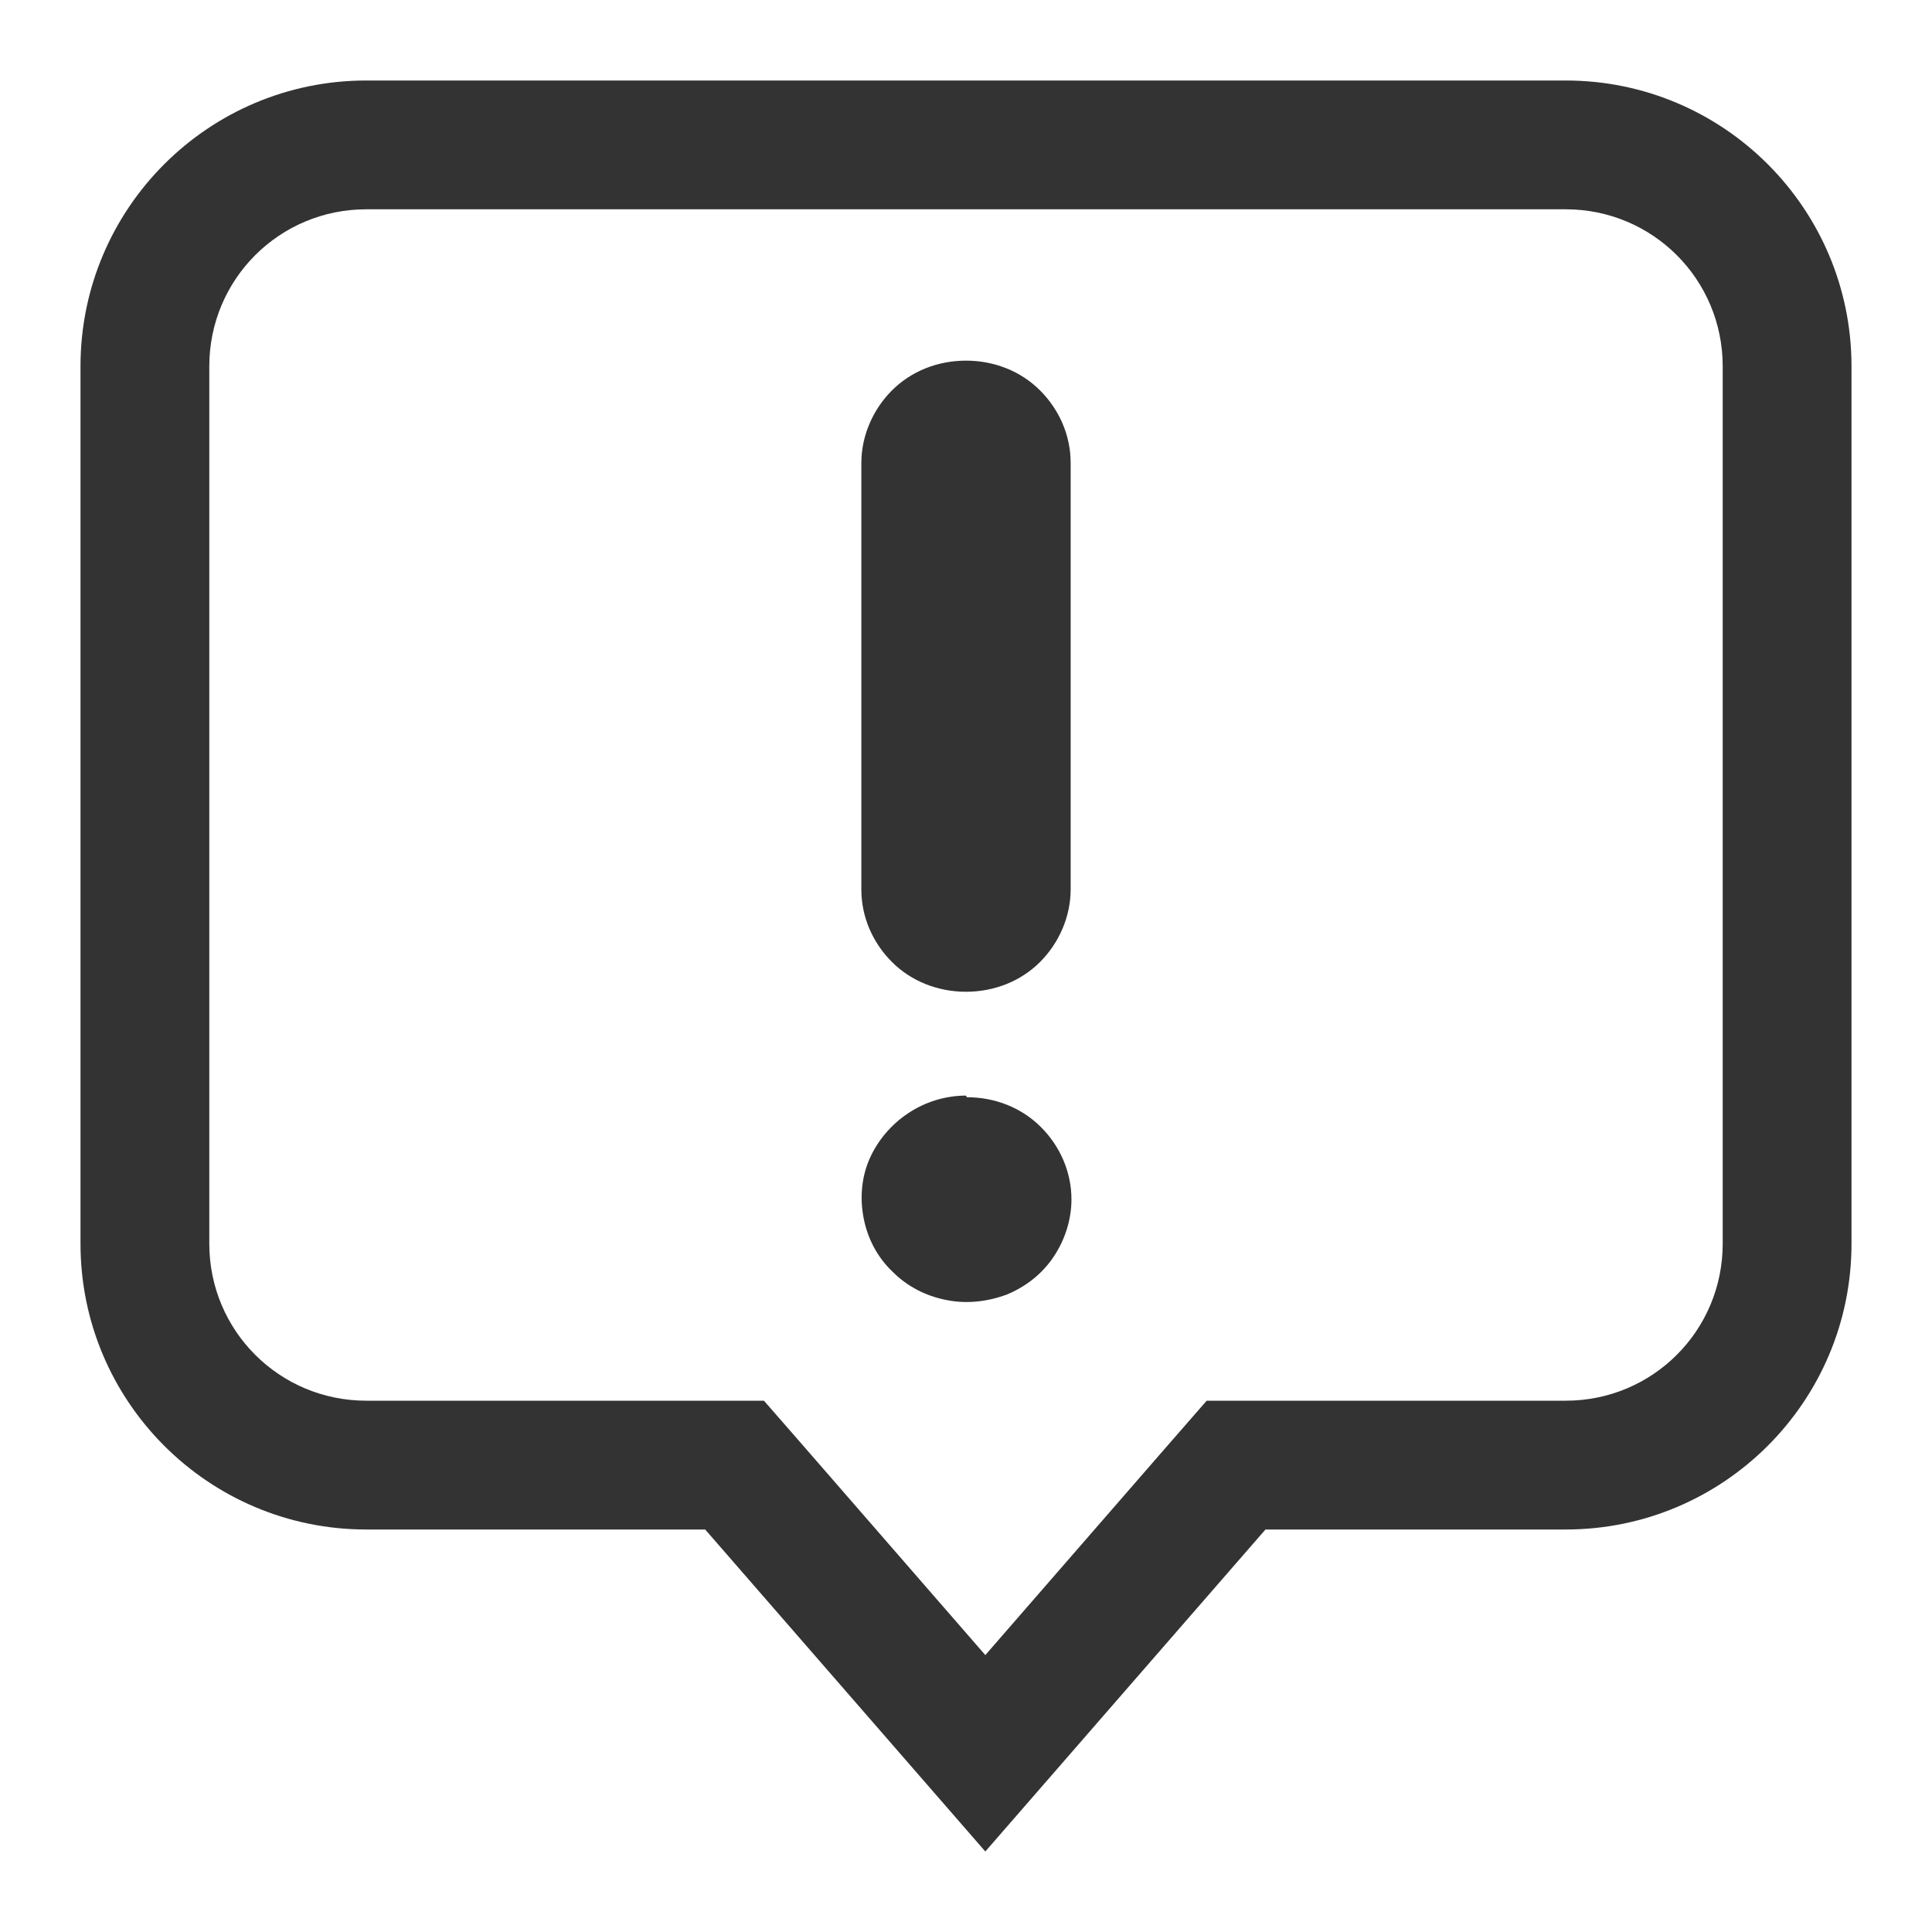 <svg width="24" height="24" viewBox="0 0 24 24" fill="none" xmlns="http://www.w3.org/2000/svg">
<path d="M12 13.61C11.74 13.61 11.49 13.69 11.28 13.83C11.07 13.97 10.9 14.17 10.8 14.4C10.7 14.63 10.68 14.89 10.73 15.14C10.78 15.39 10.9 15.62 11.09 15.8C11.27 15.98 11.5 16.1 11.76 16.15C12.01 16.2 12.27 16.17 12.51 16.08C12.75 15.98 12.95 15.82 13.09 15.61C13.23 15.4 13.31 15.15 13.31 14.9C13.31 14.56 13.17 14.24 12.93 14C12.69 13.76 12.36 13.63 12.01 13.63L12 13.61Z" fill="#333333"/>
<path d="M12.92 4.85C12.68 4.61 12.35 4.48 12 4.48C11.65 4.48 11.32 4.61 11.08 4.85C10.84 5.09 10.7 5.42 10.7 5.75V11.05C10.7 11.39 10.84 11.71 11.08 11.95C11.32 12.19 11.65 12.32 12 12.32C12.35 12.32 12.68 12.19 12.92 11.95C13.16 11.71 13.3 11.38 13.3 11.05V5.75C13.3 5.41 13.16 5.09 12.92 4.85Z" fill="#333333"/>
<path d="M19.45 2.6C20.53 2.6 21.4 3.47 21.4 4.55V15.45C21.4 16.53 20.53 17.4 19.45 17.4H14.99L14.51 17.95L12.24 20.56L9.97 17.95L9.49 17.4H4.55C3.47 17.4 2.6 16.53 2.6 15.45V4.55C2.6 3.47 3.47 2.6 4.55 2.6H19.45ZM19.45 1H4.55C2.59 1 1 2.59 1 4.55V15.45C1 17.41 2.59 19 4.55 19H8.76L12.24 23L15.72 19H19.45C21.41 19 23 17.41 23 15.45V4.55C23 2.59 21.41 1 19.45 1Z" fill="#333333"/>
</svg>
